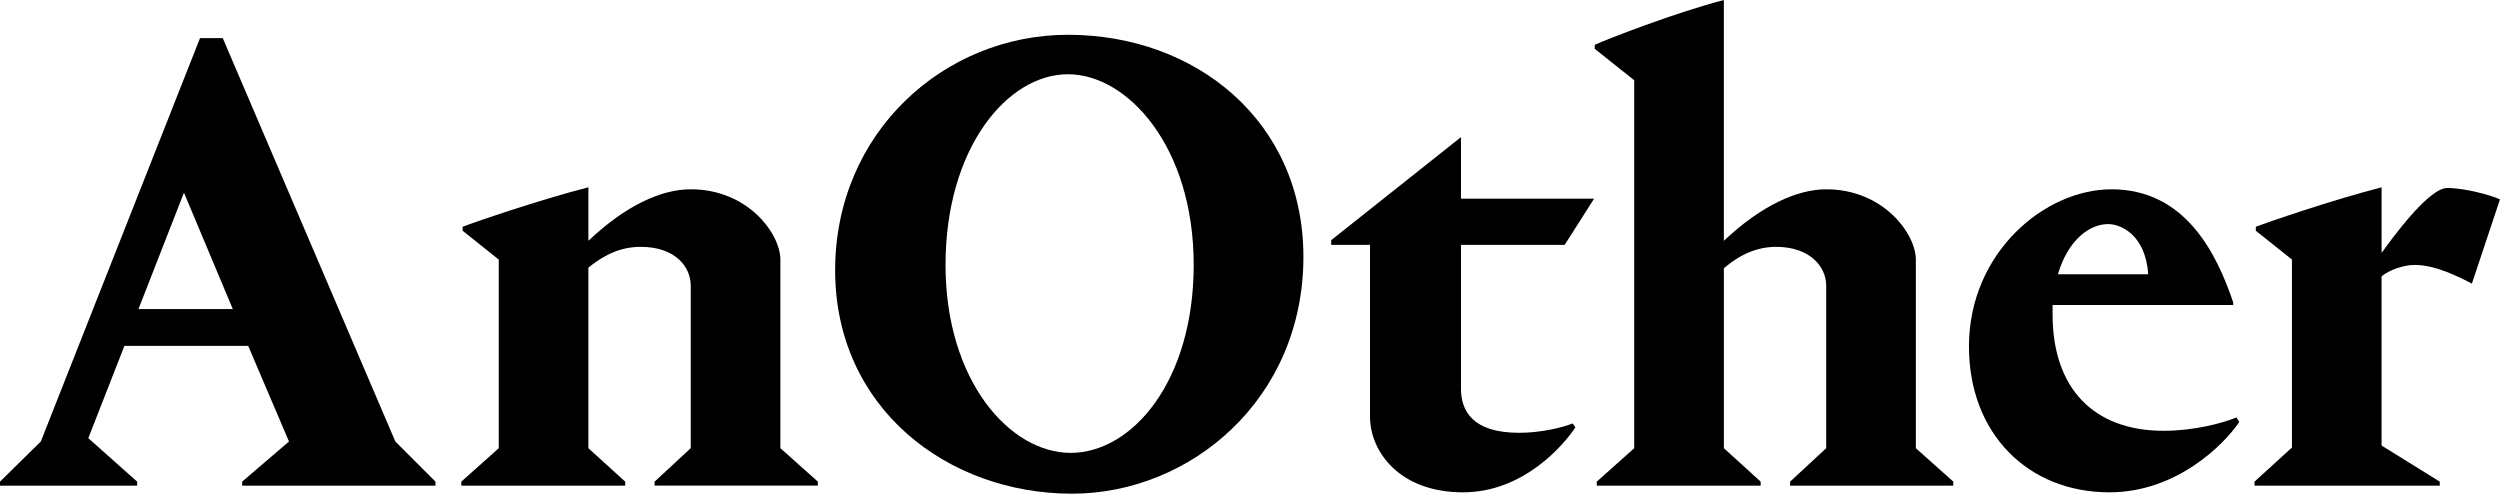 <?xml version="1.0" encoding="utf-8"?>
<!-- Generator: Adobe Illustrator 27.8.0, SVG Export Plug-In . SVG Version: 6.00 Build 0)  -->
<svg version="1.1" id="Layer_1" xmlns="http://www.w3.org/2000/svg" xmlns:xlink="http://www.w3.org/1999/xlink" x="0px" y="0px"
	 viewBox="0 0 2532.02 500" style="enable-background:new 0 0 2532.02 500;" xml:space="preserve">
<g>
	<path d="M186.31,195.12L235.77,313h-95.53L186.31,195.12z M202.57,38.62L41.33,447.16L0,487.8v4.06h138.89v-4.06l-49.46-44.04
		l36.59-93.49h125.33l41.33,96.89l-47.42,40.64v4.06h195.8v-4.06l-40.65-40.64L225.61,38.62H202.57z"/>
	<path d="M467.2,491.87v-4.06l37.94-33.87V262.87l-36.58-29.14v-4.06c12.2-4.74,77.24-27.11,127.37-39.98v54.2
		c37.94-35.9,73.85-52.17,103.66-52.17c58.27,0,90.79,45.39,90.79,71.14v191.06l37.94,33.87v4.06H663v-4.06l36.58-33.87V289.29
		c0-18.96-15.58-39.29-50.81-39.29c-26.42,0-44.04,14.22-52.84,21v182.93l37.26,33.87v4.06H467.2z"/>
	<path d="M1084.33,458.67c62.33,0,124.66-72.5,124.66-190.38c0-119.92-67.07-193.1-127.37-193.1c-61.65,0-123.98,75.21-123.98,193.1
		C957.64,385.5,1022.67,458.67,1084.33,458.67 M1081.62,35.23c129.4,0,238.48,87.4,238.48,224.93
		c0,144.31-114.5,239.84-234.42,239.84c-126.01,0-239.84-86.72-239.84-226.29S956.28,35.23,1081.62,35.23"/>
	<path d="M1479.7,247.97v145.66c0,22.36,11.52,44.71,58.95,44.71c22.36,0,44.04-5.42,54.2-9.48l2.7,4.06
		c-12.2,18.3-52.84,65.71-113.82,65.71c-65.04,0-94.18-42-94.18-76.55V247.97h-39.3v-4.75l131.44-104.34v62.34h134.83l-29.81,46.75
		H1479.7z"/>
	<path d="M1617.21,491.87v-4.06l37.94-33.87V81.3l-39.97-31.85v-4.06c11.52-5.42,81.3-32.51,130.76-45.39v243.9
		c37.94-35.9,74.53-52.17,103.66-52.17c58.27,0,90.79,45.39,90.79,71.14v191.06l37.94,33.87v4.06h-165.31v-4.06l36.58-33.87V289.29
		c0-18.96-16.26-39.29-50.81-39.29c-25.75,0-44.04,14.22-52.84,21.68v182.25l37.26,33.87v4.06H1617.21z"/>
	<path d="M2084.27,277.77h91.47c-2.71-39.97-27.78-50.81-40.65-50.81C2116.11,226.97,2094.44,243.22,2084.27,277.77 M2191.32,436.31
		c30.49,0,58.93-7.45,73.85-13.56l2.71,4.74c-15.59,23.04-63.68,71.14-131.44,71.14c-82.65,0-142.27-59.61-142.27-147.7
		c0-94.85,76.56-159.21,144.31-159.21c74.53,0,106.38,64.36,123.31,114.5v2.71h-182.92v9.49
		C2078.86,392.96,2120.18,436.31,2191.32,436.31"/>
	<path d="M2284.73,233.74v-4.06c12.19-4.74,77.23-27.1,127.37-39.97v66.39c27.78-38.61,52.84-65.71,66.39-65.71
		c18.29,0,44.71,7.45,53.52,11.52l-28.46,85.36c-11.52-6.1-36.59-18.96-57.59-18.96c-12.2,0-26.43,5.42-33.87,11.51v171.41
		l58.94,36.59v4.06h-187.67v-4.06l37.94-34.56V262.87L2284.73,233.74z"/>
</g>
</svg>
